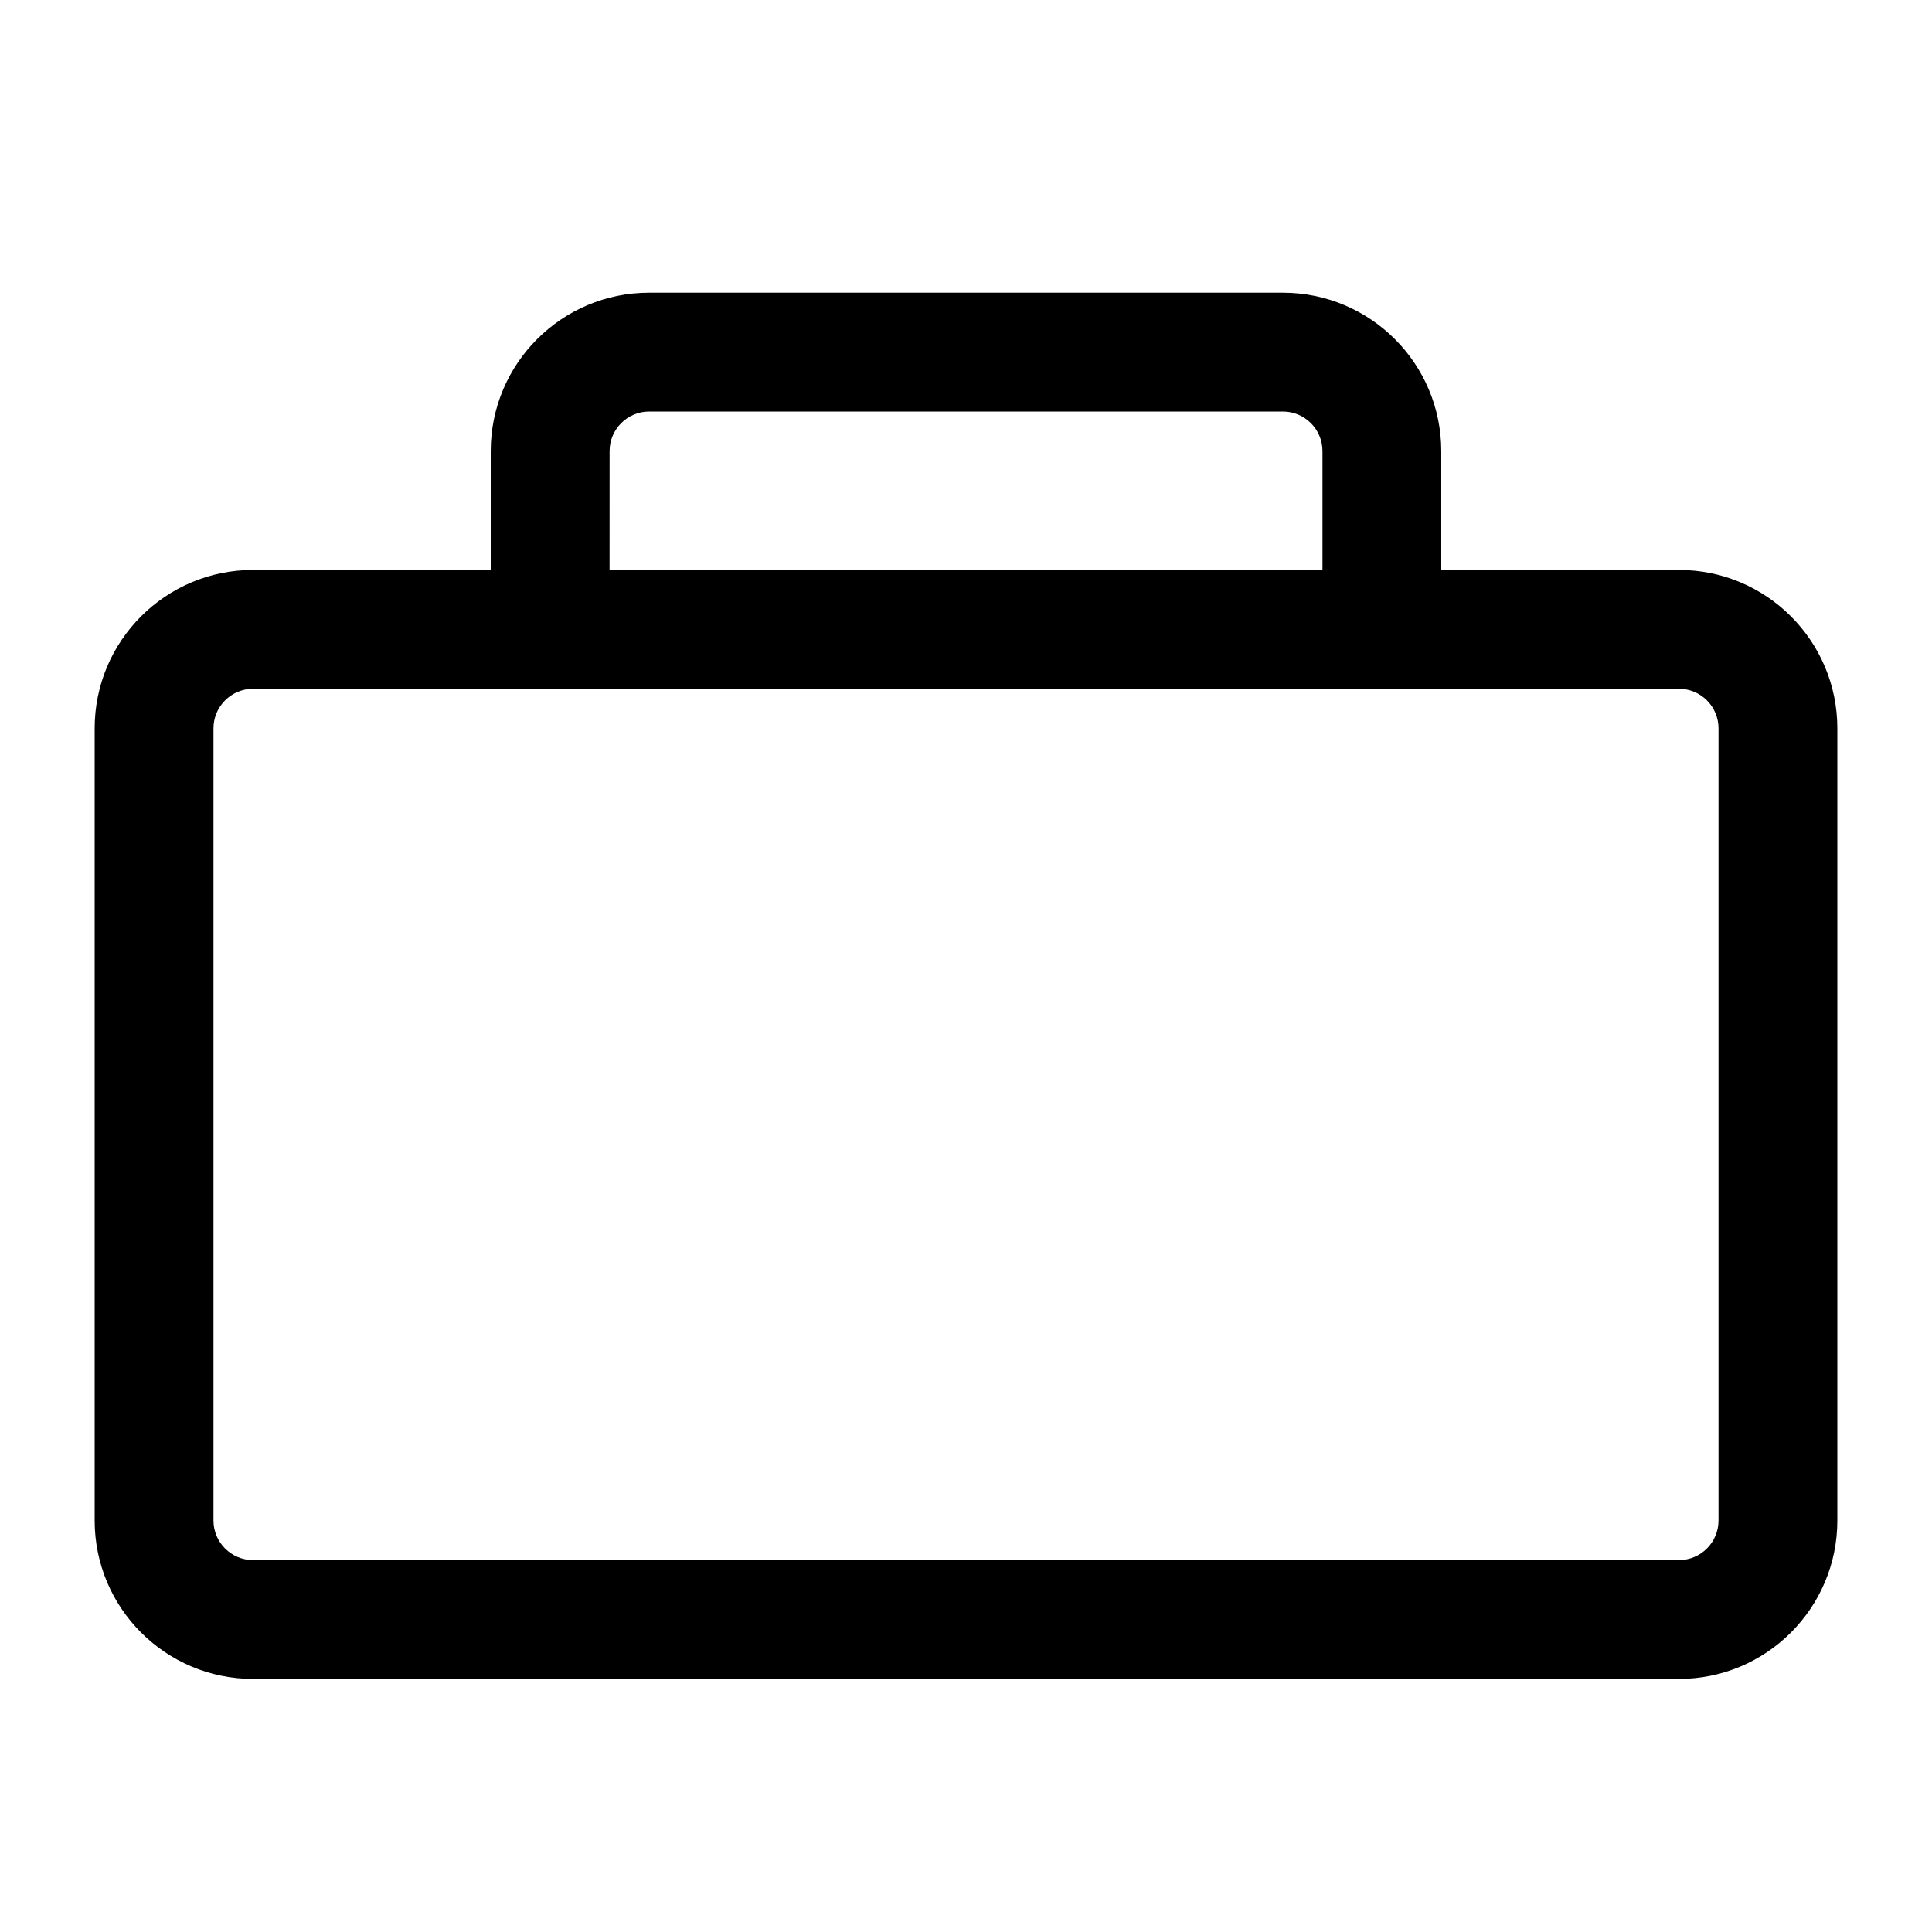 <?xml version="1.0" encoding="UTF-8"?>
<!-- Uploaded to: SVG Repo, www.svgrepo.com, Generator: SVG Repo Mixer Tools -->
<svg fill="#000000" width="800px" height="800px" version="1.1" viewBox="144 144 512 512" xmlns="http://www.w3.org/2000/svg">
 <g>
  <path d="m211.07 326.53c-5.797 0-10.496 4.699-10.496 10.496v209.92c0 5.797 4.699 10.496 10.496 10.496h377.86c5.797 0 10.496-4.699 10.496-10.496v-209.92c0-5.797-4.699-10.496-10.496-10.496zm0-31.488h377.86c23.188 0 41.984 18.797 41.984 41.984v209.92c0 23.188-18.797 41.984-41.984 41.984h-377.86c-23.188 0-41.984-18.797-41.984-41.984v-209.92c0-23.188 18.797-41.984 41.984-41.984z"/>
  <path d="m305.54 295.04h188.93v-31.488c0-5.797-4.699-10.496-10.496-10.496h-167.93c-5.797 0-10.496 4.699-10.496 10.496zm10.496-73.473h167.93c23.188 0 41.984 18.797 41.984 41.984v62.977h-251.9v-62.977c0-23.188 18.797-41.984 41.984-41.984z"/>
 </g>
</svg>